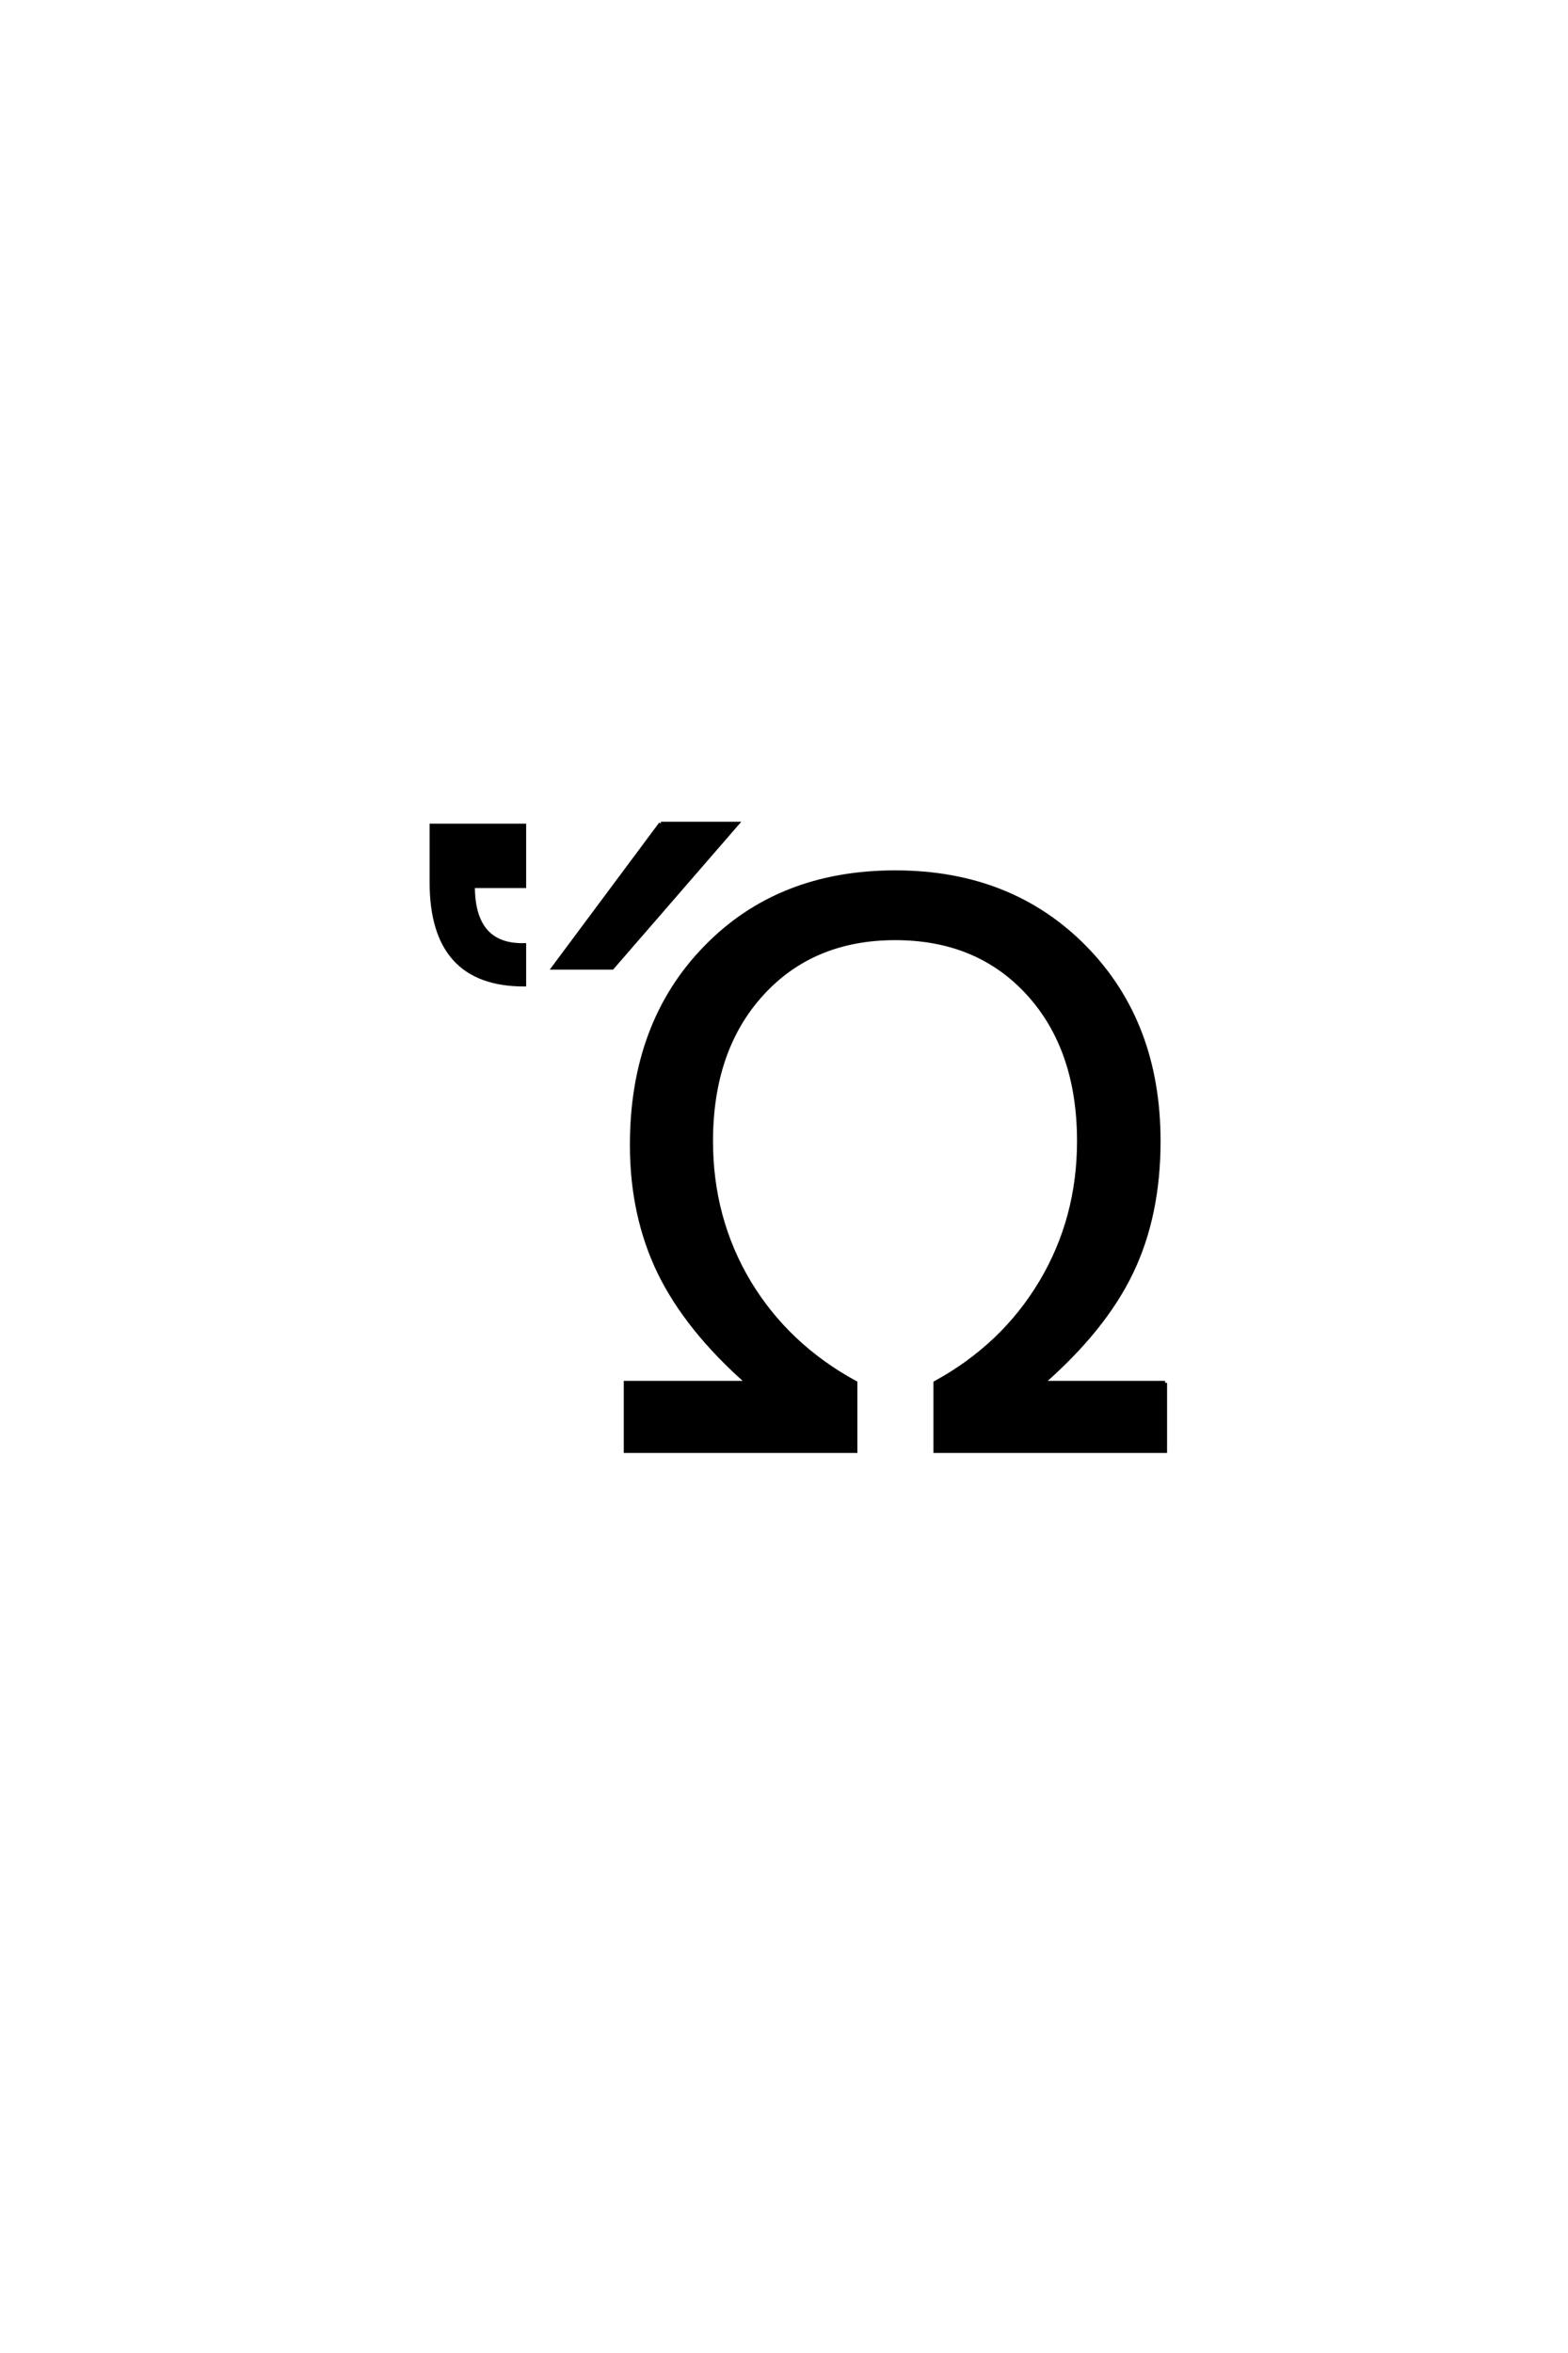 <?xml version='1.0' encoding='UTF-8'?>
<!DOCTYPE svg PUBLIC "-//W3C//DTD SVG 1.0//EN"
"http://www.w3.org/TR/2001/REC-SVG-20010904/DTD/svg10.dtd">

<svg xmlns='http://www.w3.org/2000/svg' version='1.0' width='40.0' height='60.0'>

 <g transform='scale(0.1 -0.1) translate(110.0 -370.0)'>
  <path d='M187.219 17.391
L187.219 0
L128.625 0
L128.625 17.391
Q145.906 26.859 155.578 43.062
Q165.25 59.281 165.25 79
Q165.25 102.438 152.359 116.609
Q139.469 130.766 118.375 130.766
Q97.281 130.766 84.328 116.547
Q71.391 102.344 71.391 79
Q71.391 59.281 81.062 43.062
Q90.828 26.859 108.219 17.391
L108.219 0
L49.625 0
L49.625 17.391
L80.766 17.391
Q65.344 30.953 58.219 45.516
Q51.188 60.062 51.188 78.031
Q51.188 109.078 69.938 128.328
Q88.578 147.562 118.375 147.562
Q147.953 147.562 166.812 128.328
Q185.562 109.188 185.562 79
Q185.562 60.062 178.625 45.609
Q171.688 31.156 155.969 17.391
L187.219 17.391
L187.219 17.391
M0.094 145.016
L0.094 159.469
L23.719 159.469
L23.719 144.047
L10.641 144.047
Q10.641 128.719 23.719 129
L23.719 118.953
Q0.094 118.953 0.094 145.016
Q0.094 118.953 0.094 145.016
M58.578 159.969
L78.016 159.969
L46.172 123.25
L31.234 123.25
L58.578 159.969
' style='fill: #000000; stroke: #000000'/>
 </g>
</svg>
